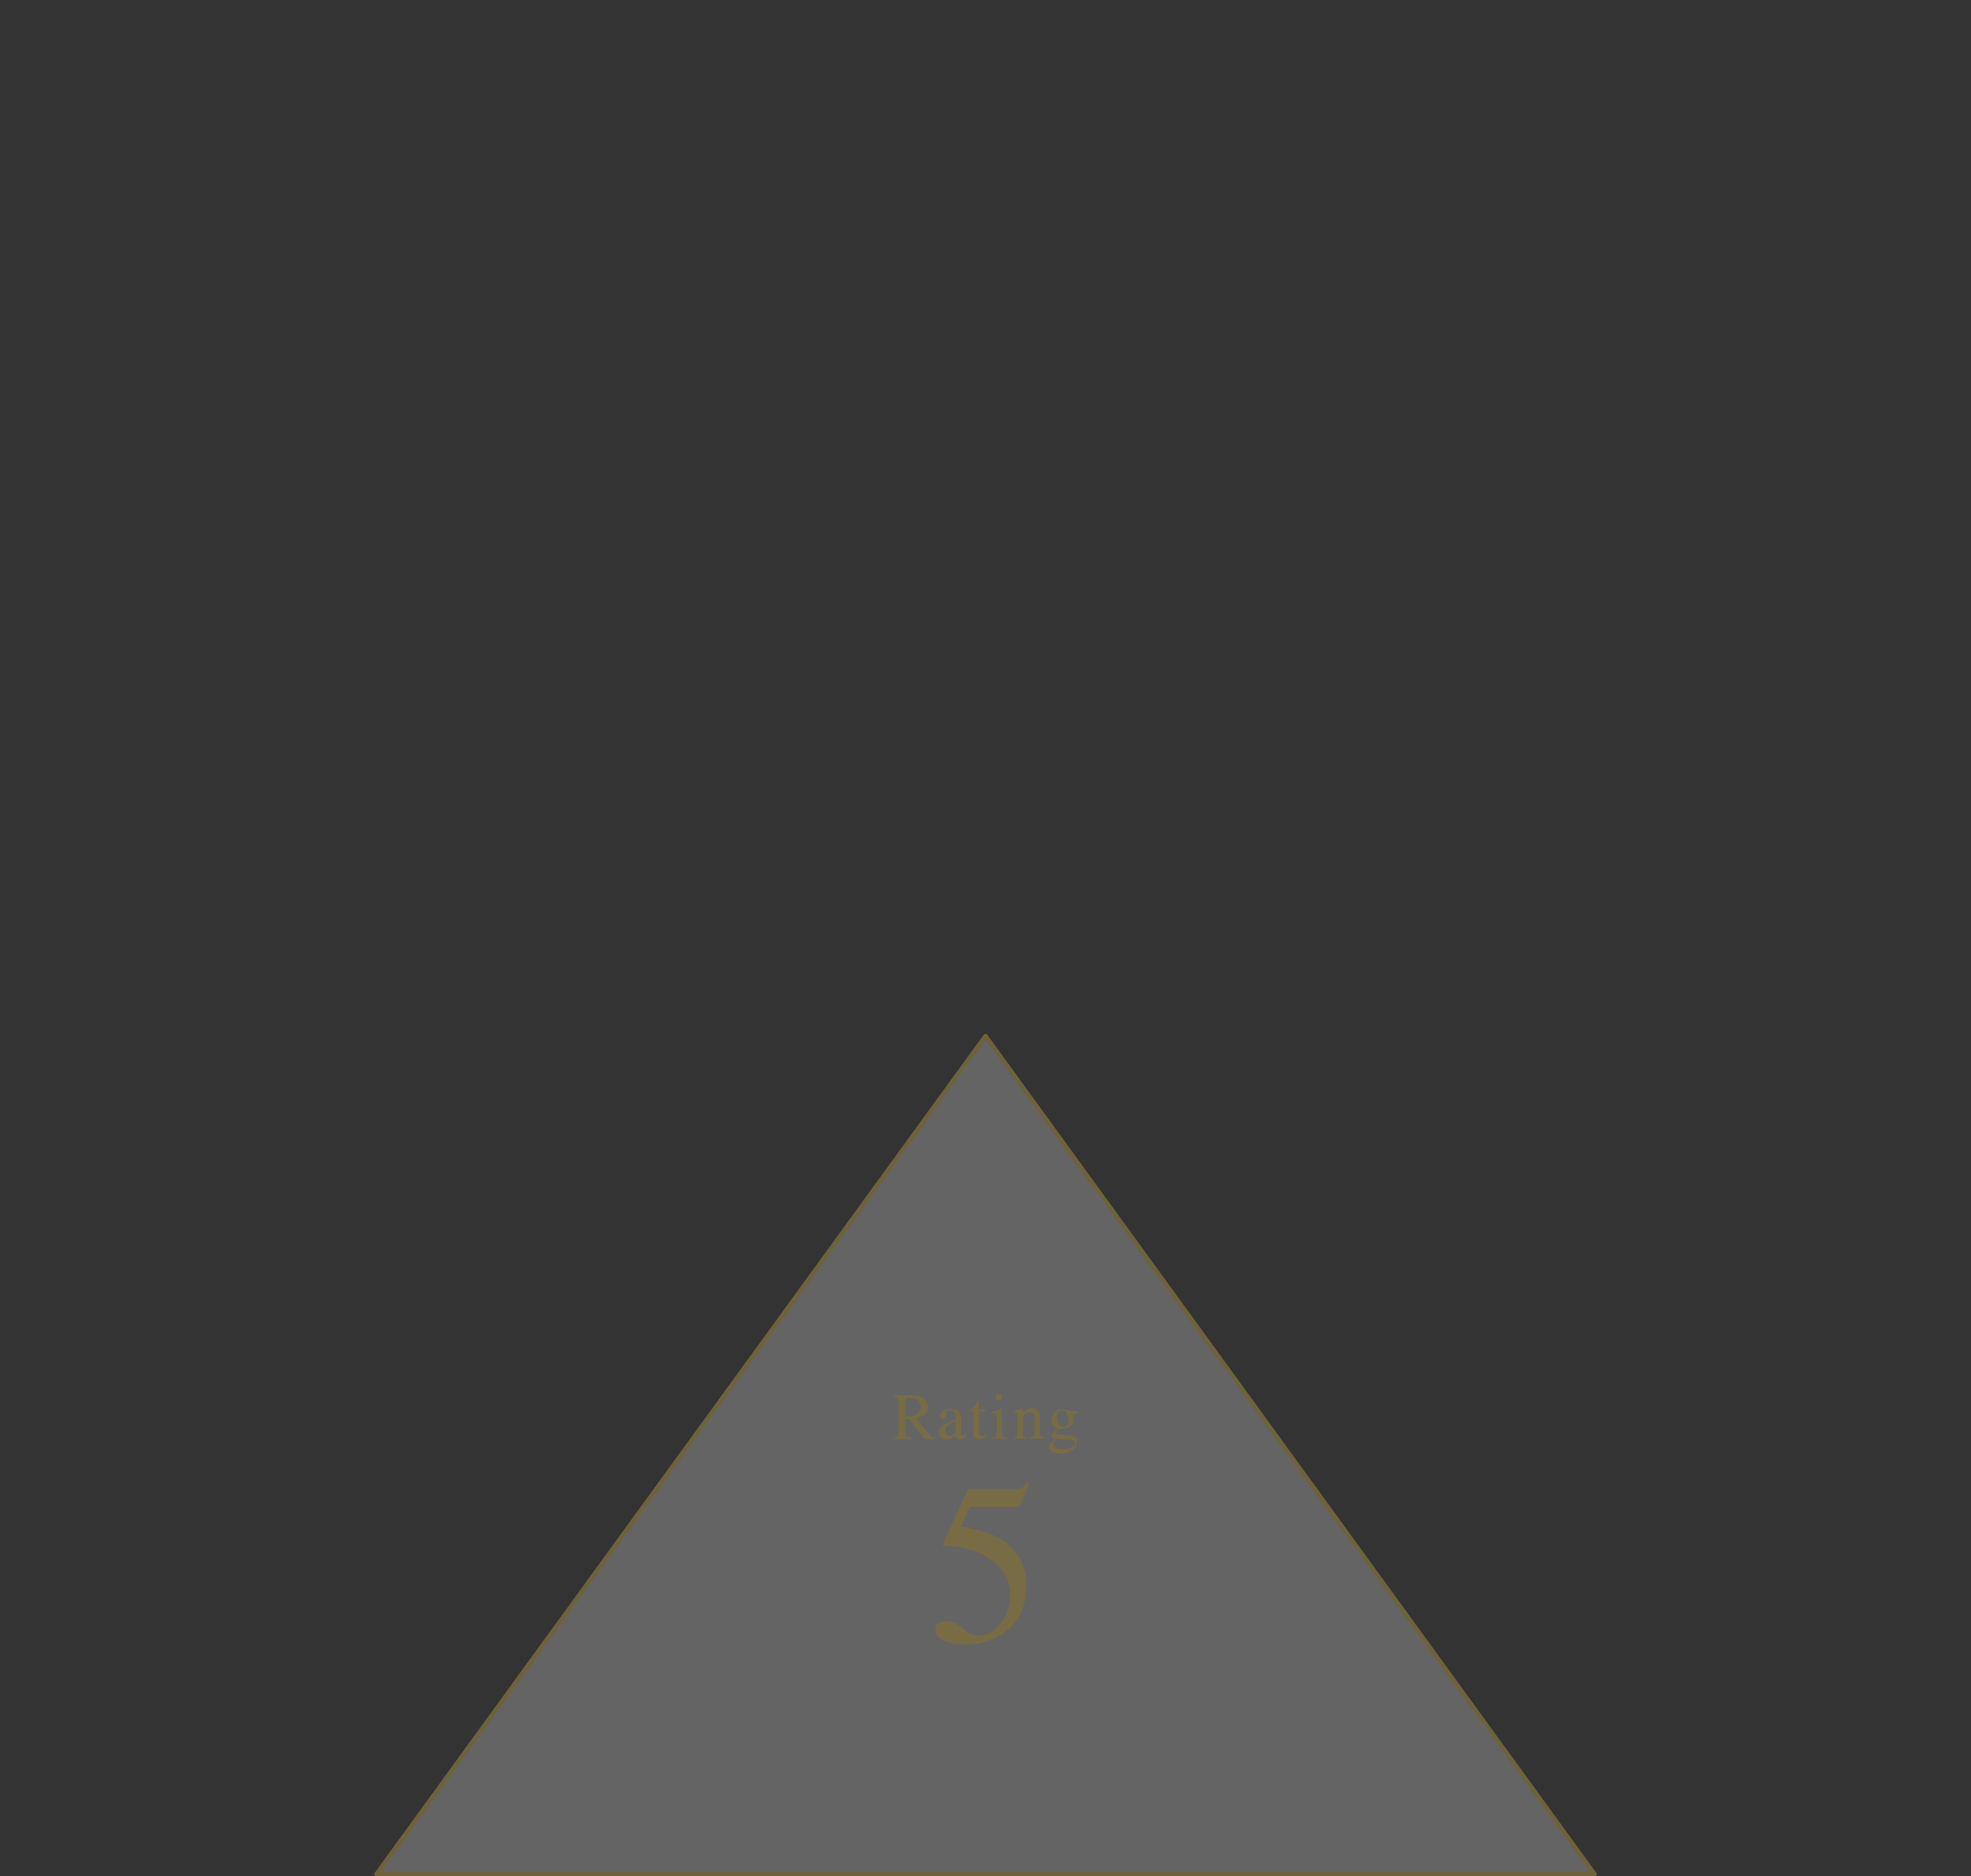<svg xmlns="http://www.w3.org/2000/svg" viewBox="0 0 450 428.47"><rect x="0" y="0" width="450" height="428.47" fill="#333333" stroke="none"/><defs><style>.cls-1,.cls-4{fill:#fff;}.cls-1,.cls-3,.cls-6{isolation:isolate;}.cls-1{opacity:0;}.cls-2,.cls-6{opacity:0.8;}.cls-4{opacity:0.3;}.cls-5{fill:none;stroke:#7d6e3c;stroke-linecap:round;stroke-linejoin:round;}.cls-6{fill:#7d6e3c;}</style></defs><g id="レイヤー_2" data-name="レイヤー 2"><g id="レイヤー_1-2" data-name="レイヤー 1"><g id="グループ_84" data-name="グループ 84"><path id="パス_94" data-name="パス 94" class="cls-1" d="M225,0,0,163.47,85.94,428H364.06L450,163.47Z"/><g id="グループ_83" data-name="グループ 83" class="cls-2"><g id="線_35" data-name="線 35" class="cls-3"><polyline class="cls-4" points="364.06 427.98 225 236.58 85.94 427.98 85.94 427.97 364.06 427.97"/><polyline class="cls-5" points="364.06 427.98 225 236.58 85.94 427.98 85.94 427.97 364.06 427.97"/></g></g><path id="パス_96" data-name="パス 96" class="cls-6" d="M211.1,328.58,207.53,324l-.84,0v2.91c0,1.14.18,1.32,1.33,1.39v.29h-4.14v-.29c1.13-.09,1.28-.25,1.28-1.57v-6.41c0-1.11-.12-1.29-1.28-1.38v-.28H208a4.92,4.92,0,0,1,3.13.88,2.39,2.39,0,0,1,.74,1.8c0,1.3-.84,2.18-2.72,2.46l3,3.8a1.62,1.62,0,0,0,1.41.7v.29Zm-4.41-5.15a5,5,0,0,0,2.66-.51,1.9,1.9,0,0,0,.85-1.71c0-1.35-.88-2-2.74-2-.51,0-.77.11-.77.63ZM220.51,328a1.58,1.58,0,0,1-1.35.72c-.56,0-.89-.3-1-1.1h0a2.75,2.75,0,0,1-2.17,1.1,1.47,1.47,0,0,1-1.58-1.34.81.81,0,0,1,0-.22,2.11,2.11,0,0,1,1-1.76,12.33,12.33,0,0,1,2.7-1.21v-.81c0-.93-.5-1.35-1.17-1.35s-1,.33-1,.73.09.32.09.63a.69.69,0,0,1-.69.62.68.68,0,0,1-.64-.69,1.46,1.46,0,0,1,.76-1.2,3.27,3.27,0,0,1,1.73-.45,2.18,2.18,0,0,1,1.77.67c.36.44.42.75.42,1.67v2.86c0,.69.2,1,.46,1a.88.88,0,0,0,.65-.28Zm-2.33-3.45a5.57,5.57,0,0,0-1.92,1,1.46,1.46,0,0,0-.51,1.15c0,.8.45,1.16,1,1.16a1.71,1.71,0,0,0,.88-.24,1,1,0,0,0,.52-.95Zm7.15,3a2.07,2.07,0,0,1-1.82,1.14c-.87,0-1.32-.65-1.32-1.9v-4.52h-.8a.11.11,0,0,1-.06-.1c0-.09.09-.18.26-.29a5.72,5.72,0,0,0,1.46-1.6c.09-.14.21-.27.3-.42.07,0,.1,0,.1.2v1.74H225v.48h-1.52v4.29c0,1,.23,1.35.78,1.35a1.11,1.11,0,0,0,.9-.53Zm1,1v-.23c1-.06,1.19-.2,1.19-1.33v-3.41c0-.7-.12-.94-.5-.94a2.26,2.26,0,0,0-.63.07v-.24l2.33-.82.06.06V327c0,1.11.12,1.28,1.11,1.35v.23Zm1.68-8.72a.75.75,0,0,1-.75-.74v0a.78.78,0,0,1,.77-.77.75.75,0,0,1,.76.75v0a.75.75,0,0,1-.74.76Zm7.23,8.72,0-.23c.75-.06.93-.36.93-1.35v-3c0-1.07-.36-1.52-1.1-1.52-.5,0-.85.18-1.54.86v4.14c0,.58.21.8,1,.85v.23H231.4v-.23c.76-.06.93-.3.93-1.18v-3.65c0-.73-.1-1-.53-1a1.07,1.07,0,0,0-.43.06v-.26c.82-.24,1.32-.4,2-.67l.12,0v1.17h0a2.87,2.87,0,0,1,2.16-1.21c1.14,0,1.77.82,1.77,2.31v3.31c0,.81.18,1,.92,1.05v.23Zm9.59-5.82a2.73,2.73,0,0,1,.28,1.26,2,2,0,0,1-.78,1.74,2.67,2.67,0,0,1-1.56.58c-.09,0-.3,0-.57,0l-.28,0c-.41.12-.9.64-.9.94s.36.36,1.17.4l1.93.09c1.11.05,1.82.68,1.82,1.61a1.93,1.93,0,0,1-.9,1.57,5.06,5.06,0,0,1-3,1c-1.44,0-2.6-.66-2.6-1.45,0-.56.39-1.05,1.47-1.83-.63-.3-.8-.47-.8-.8s.2-.6.69-1c.23-.19.44-.39.65-.6a2,2,0,0,1-1.4-2,2.46,2.46,0,0,1,2.47-2.44h0a3.54,3.54,0,0,1,1.2.22l.33.12a2.29,2.29,0,0,0,.82.15h1.16v.59Zm-1.17,6a15.13,15.13,0,0,1-2.43-.2c-.6.72-.74.95-.74,1.29,0,.66.86,1.1,2.18,1.1,1.71,0,2.85-.58,2.85-1.45,0-.56-.5-.74-1.86-.74Zm-2.36-5.25c0,1.44.62,2.42,1.55,2.42.68,0,1.11-.53,1.11-1.35a4,4,0,0,0-.45-1.82,1.23,1.23,0,0,0-1.1-.7c-.69,0-1.11.53-1.11,1.41ZM233,343.45c-.16.37-.58.68-1.42.68H221.42l-2.1,4.47c7.51,1.41,10.14,2.57,13.13,6.72a10.6,10.6,0,0,1,1.84,6.67c0,5-1.58,8.3-5.15,10.92a14.63,14.63,0,0,1-8.93,2.57c-3.93,0-6.66-1.26-6.66-3.26,0-1.31.89-2,2.36-2a5.54,5.54,0,0,1,3.88,1.63,6,6,0,0,0,3.73,1.68c3.68,0,7.09-4.36,7.09-8.87a9.51,9.51,0,0,0-3.52-7.88,17.44,17.44,0,0,0-11.18-3.67c-.47,0-.63-.11-.63-.42a.86.86,0,0,1,.05-.27L221.05,340h10.87a2.6,2.6,0,0,0,2.52-1.37l.47.37Z"/></g></g></g></svg>